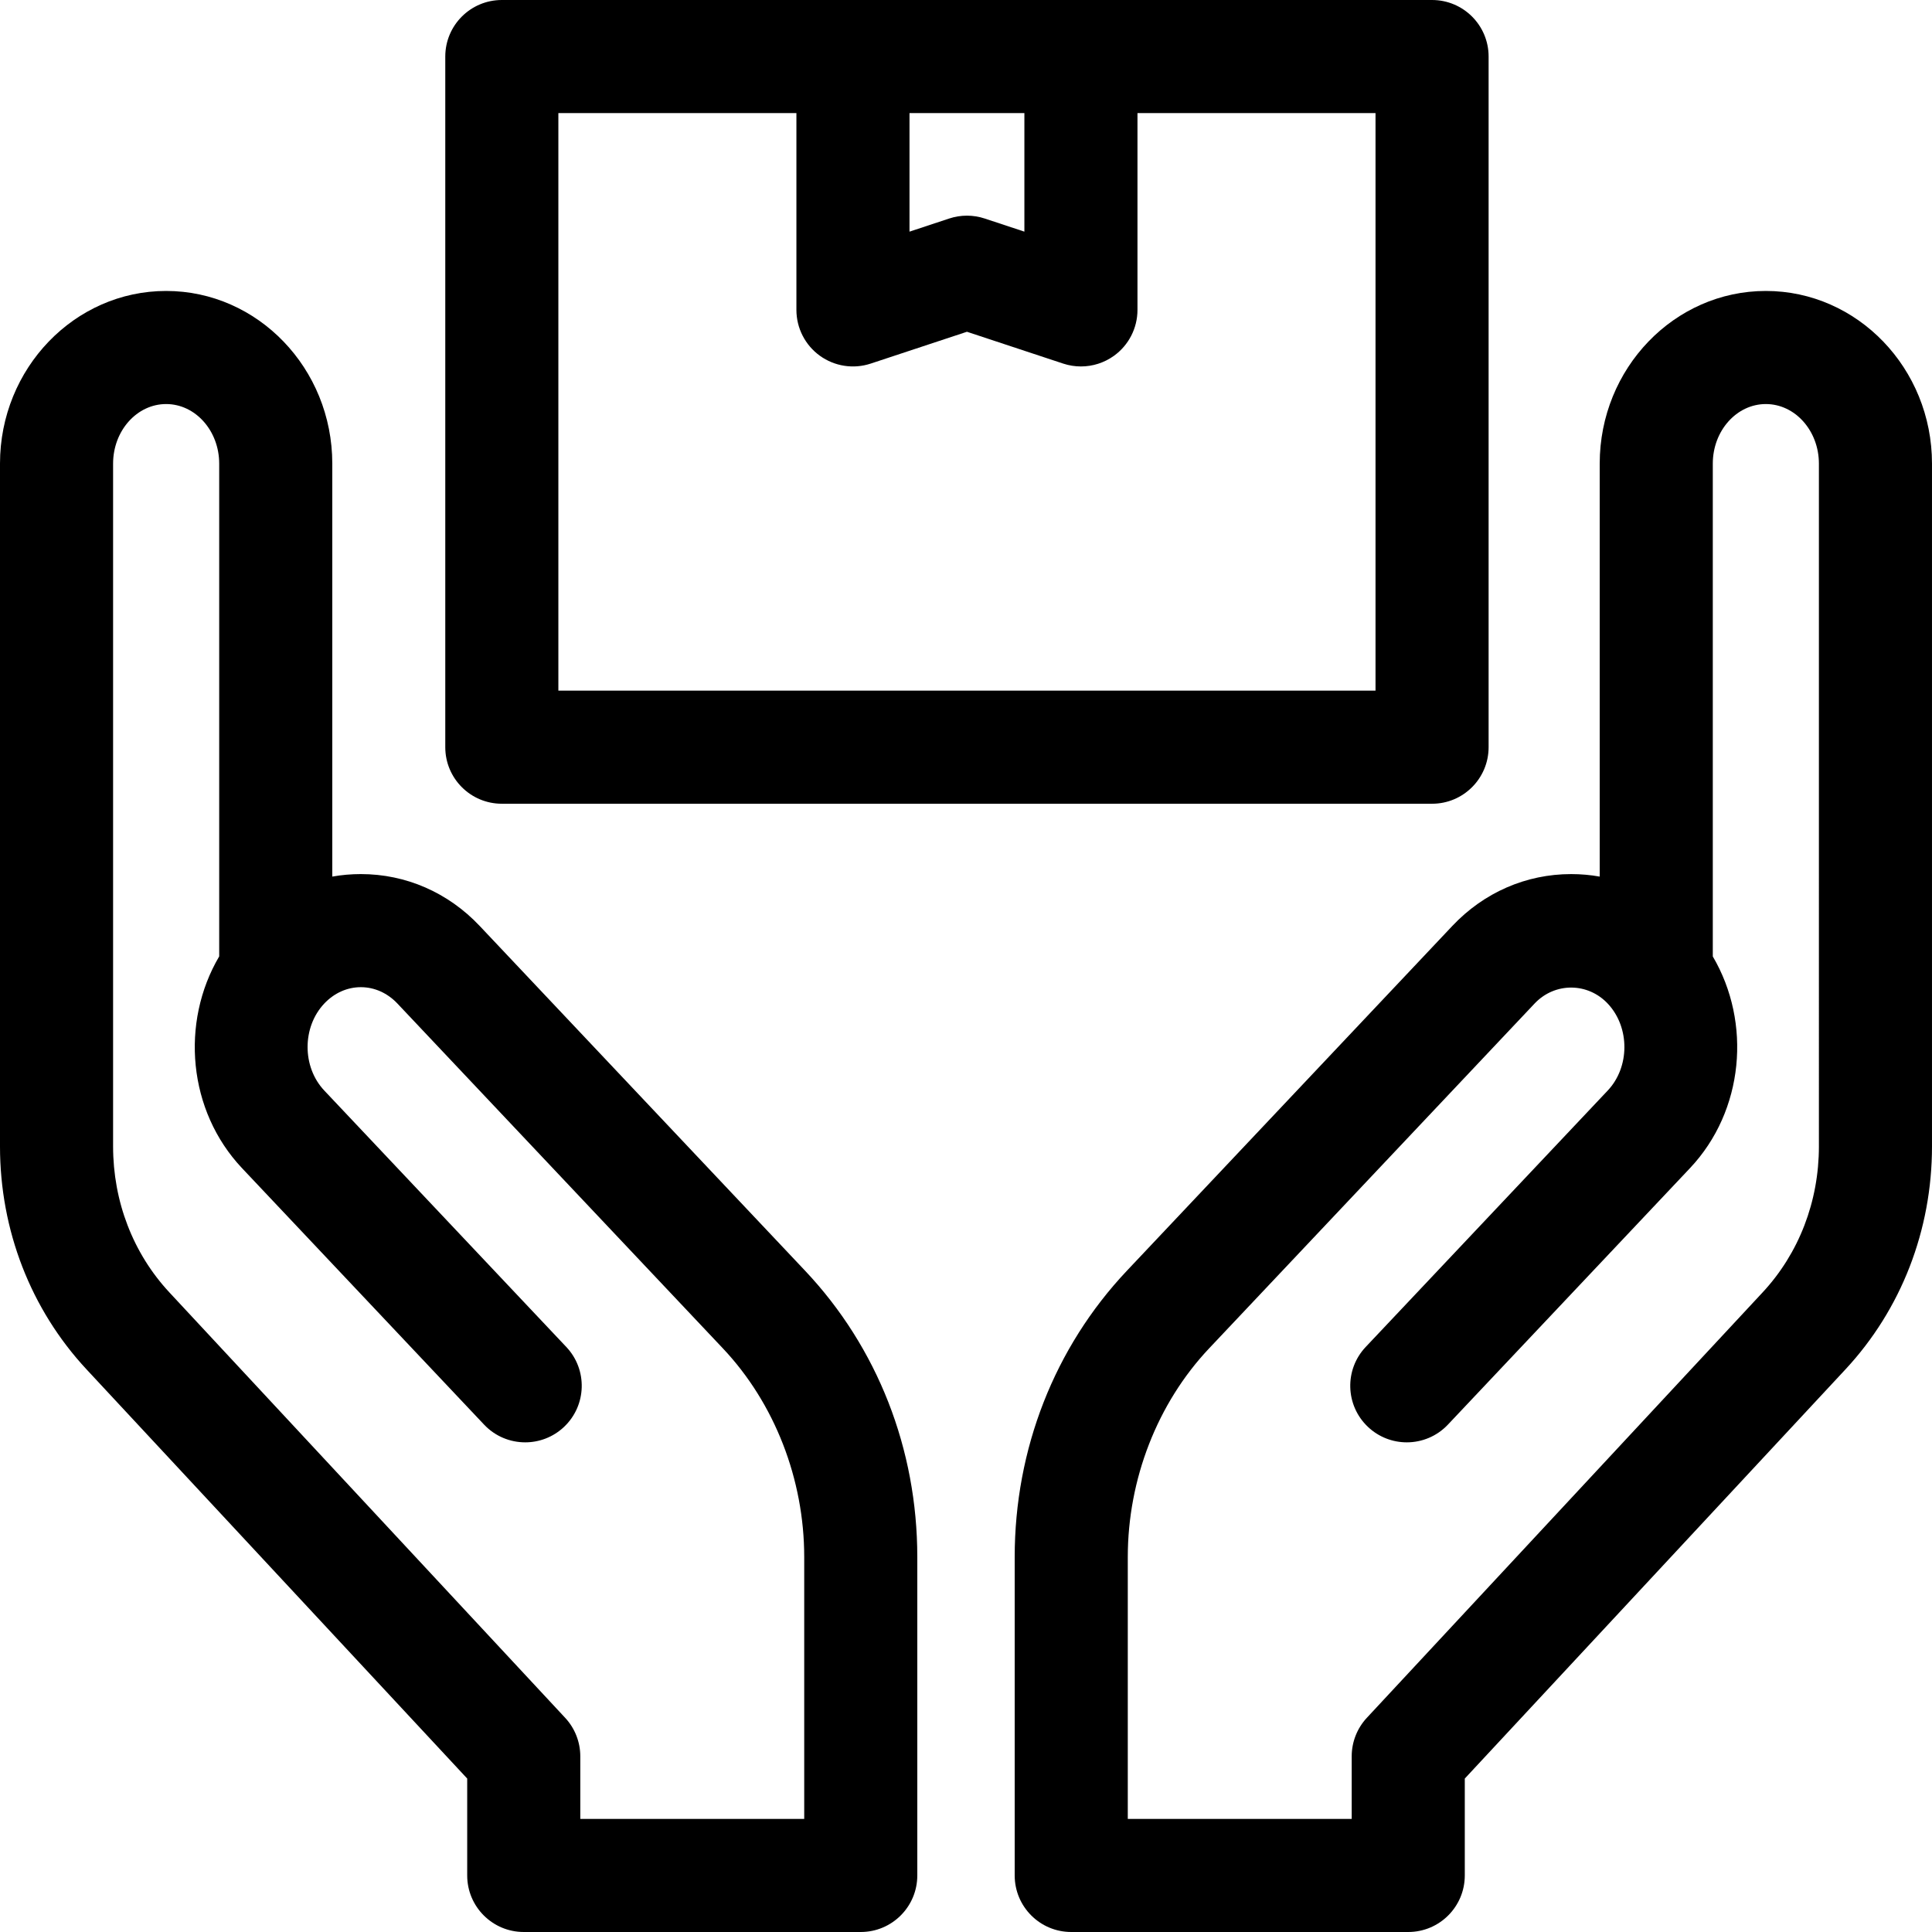<svg xmlns="http://www.w3.org/2000/svg" width="512" viewBox="0 0 512 512" height="512" id="Capa_1"><g><path d="m127.113 245.375c-8.361-8.857-19.543-13.734-31.488-13.734-2.564 0-5.092.224-7.565.665v-109.442c0-25.231-19.752-45.758-44.03-45.758s-44.03 20.527-44.03 45.758v180.931c0 22.217 8.146 43.21 22.938 59.109l100.877 108.43v25.68c0 8.276 6.709 14.985 14.985 14.985h89.31c8.276 0 14.985-6.709 14.985-14.985v-84.381c0-28.616-10.558-55.56-29.729-75.871zm86.011 236.654h-59.339v-16.587c0-3.787-1.434-7.434-4.014-10.207l-104.89-112.744c-9.615-10.336-14.91-24.078-14.91-38.696v-180.931c0-8.705 6.307-15.787 14.06-15.787 7.752 0 14.059 7.082 14.059 15.787v130.592c-10.313 17.516-8.304 40.912 6.051 56.119l64.144 67.961c2.948 3.124 6.919 4.7 10.9 4.7 3.69 0 7.387-1.355 10.283-4.088 6.018-5.68 6.293-15.165.612-21.183l-64.144-67.962c-5.898-6.248-5.898-16.806 0-23.055 2.639-2.796 6.081-4.336 9.691-4.336 3.611 0 7.053 1.539 9.692 4.336l86.254 91.386c13.698 14.512 21.553 34.668 21.553 55.299v69.396z"></path><path d="m467.97 77.106c-24.278 0-44.03 20.527-44.03 45.758v109.443c-2.473-.441-5.003-.665-7.567-.665-11.943 0-23.126 4.878-31.485 13.735l-86.254 91.386c-19.171 20.311-29.729 47.255-29.729 75.871v84.381c0 8.276 6.709 14.985 14.985 14.985h89.31c8.276 0 14.985-6.709 14.985-14.985v-25.68l100.877-108.43c14.791-15.9 22.938-36.892 22.938-59.109v-180.932c0-25.231-19.752-45.758-44.03-45.758zm14.059 226.69c0 14.618-5.296 28.36-14.91 38.696l-104.89 112.743c-2.579 2.773-4.014 6.419-4.014 10.207v16.587h-59.339v-69.396c0-20.631 7.856-40.787 21.553-55.299l86.254-91.386c5.377-5.697 14.197-5.632 19.506.147 5.766 6.266 5.729 16.707-.124 22.909l-64.145 67.961c-5.681 6.018-5.407 15.502.612 21.183 2.896 2.733 6.593 4.088 10.283 4.088 3.98 0 7.953-1.577 10.9-4.7l64.145-67.961c14.352-15.204 16.358-38.591 6.05-56.105v-130.606c0-8.705 6.307-15.787 14.059-15.787s14.06 7.082 14.06 15.787z"></path><path d="m132.988 213h246.524c8.276 0 14.985-6.709 14.985-14.985v-183.03c.001-8.276-6.708-14.985-14.985-14.985h-246.524c-8.276 0-14.985 6.709-14.985 14.985v183.029c0 8.276 6.709 14.986 14.985 14.986zm108.04-183.029h30.445v31.417l-10.517-3.478c-3.056-1.011-6.355-1.011-9.411 0l-10.517 3.478zm-93.055 0h63.084v52.156c0 4.811 2.309 9.329 6.209 12.146s8.915 3.59 13.482 2.081l25.502-8.434 25.502 8.434c1.538.508 3.125.758 4.704.758 3.112 0 6.19-.97 8.778-2.839 3.9-2.818 6.209-7.336 6.209-12.146v-52.156h63.084v153.058h-216.554z"></path></g></svg>